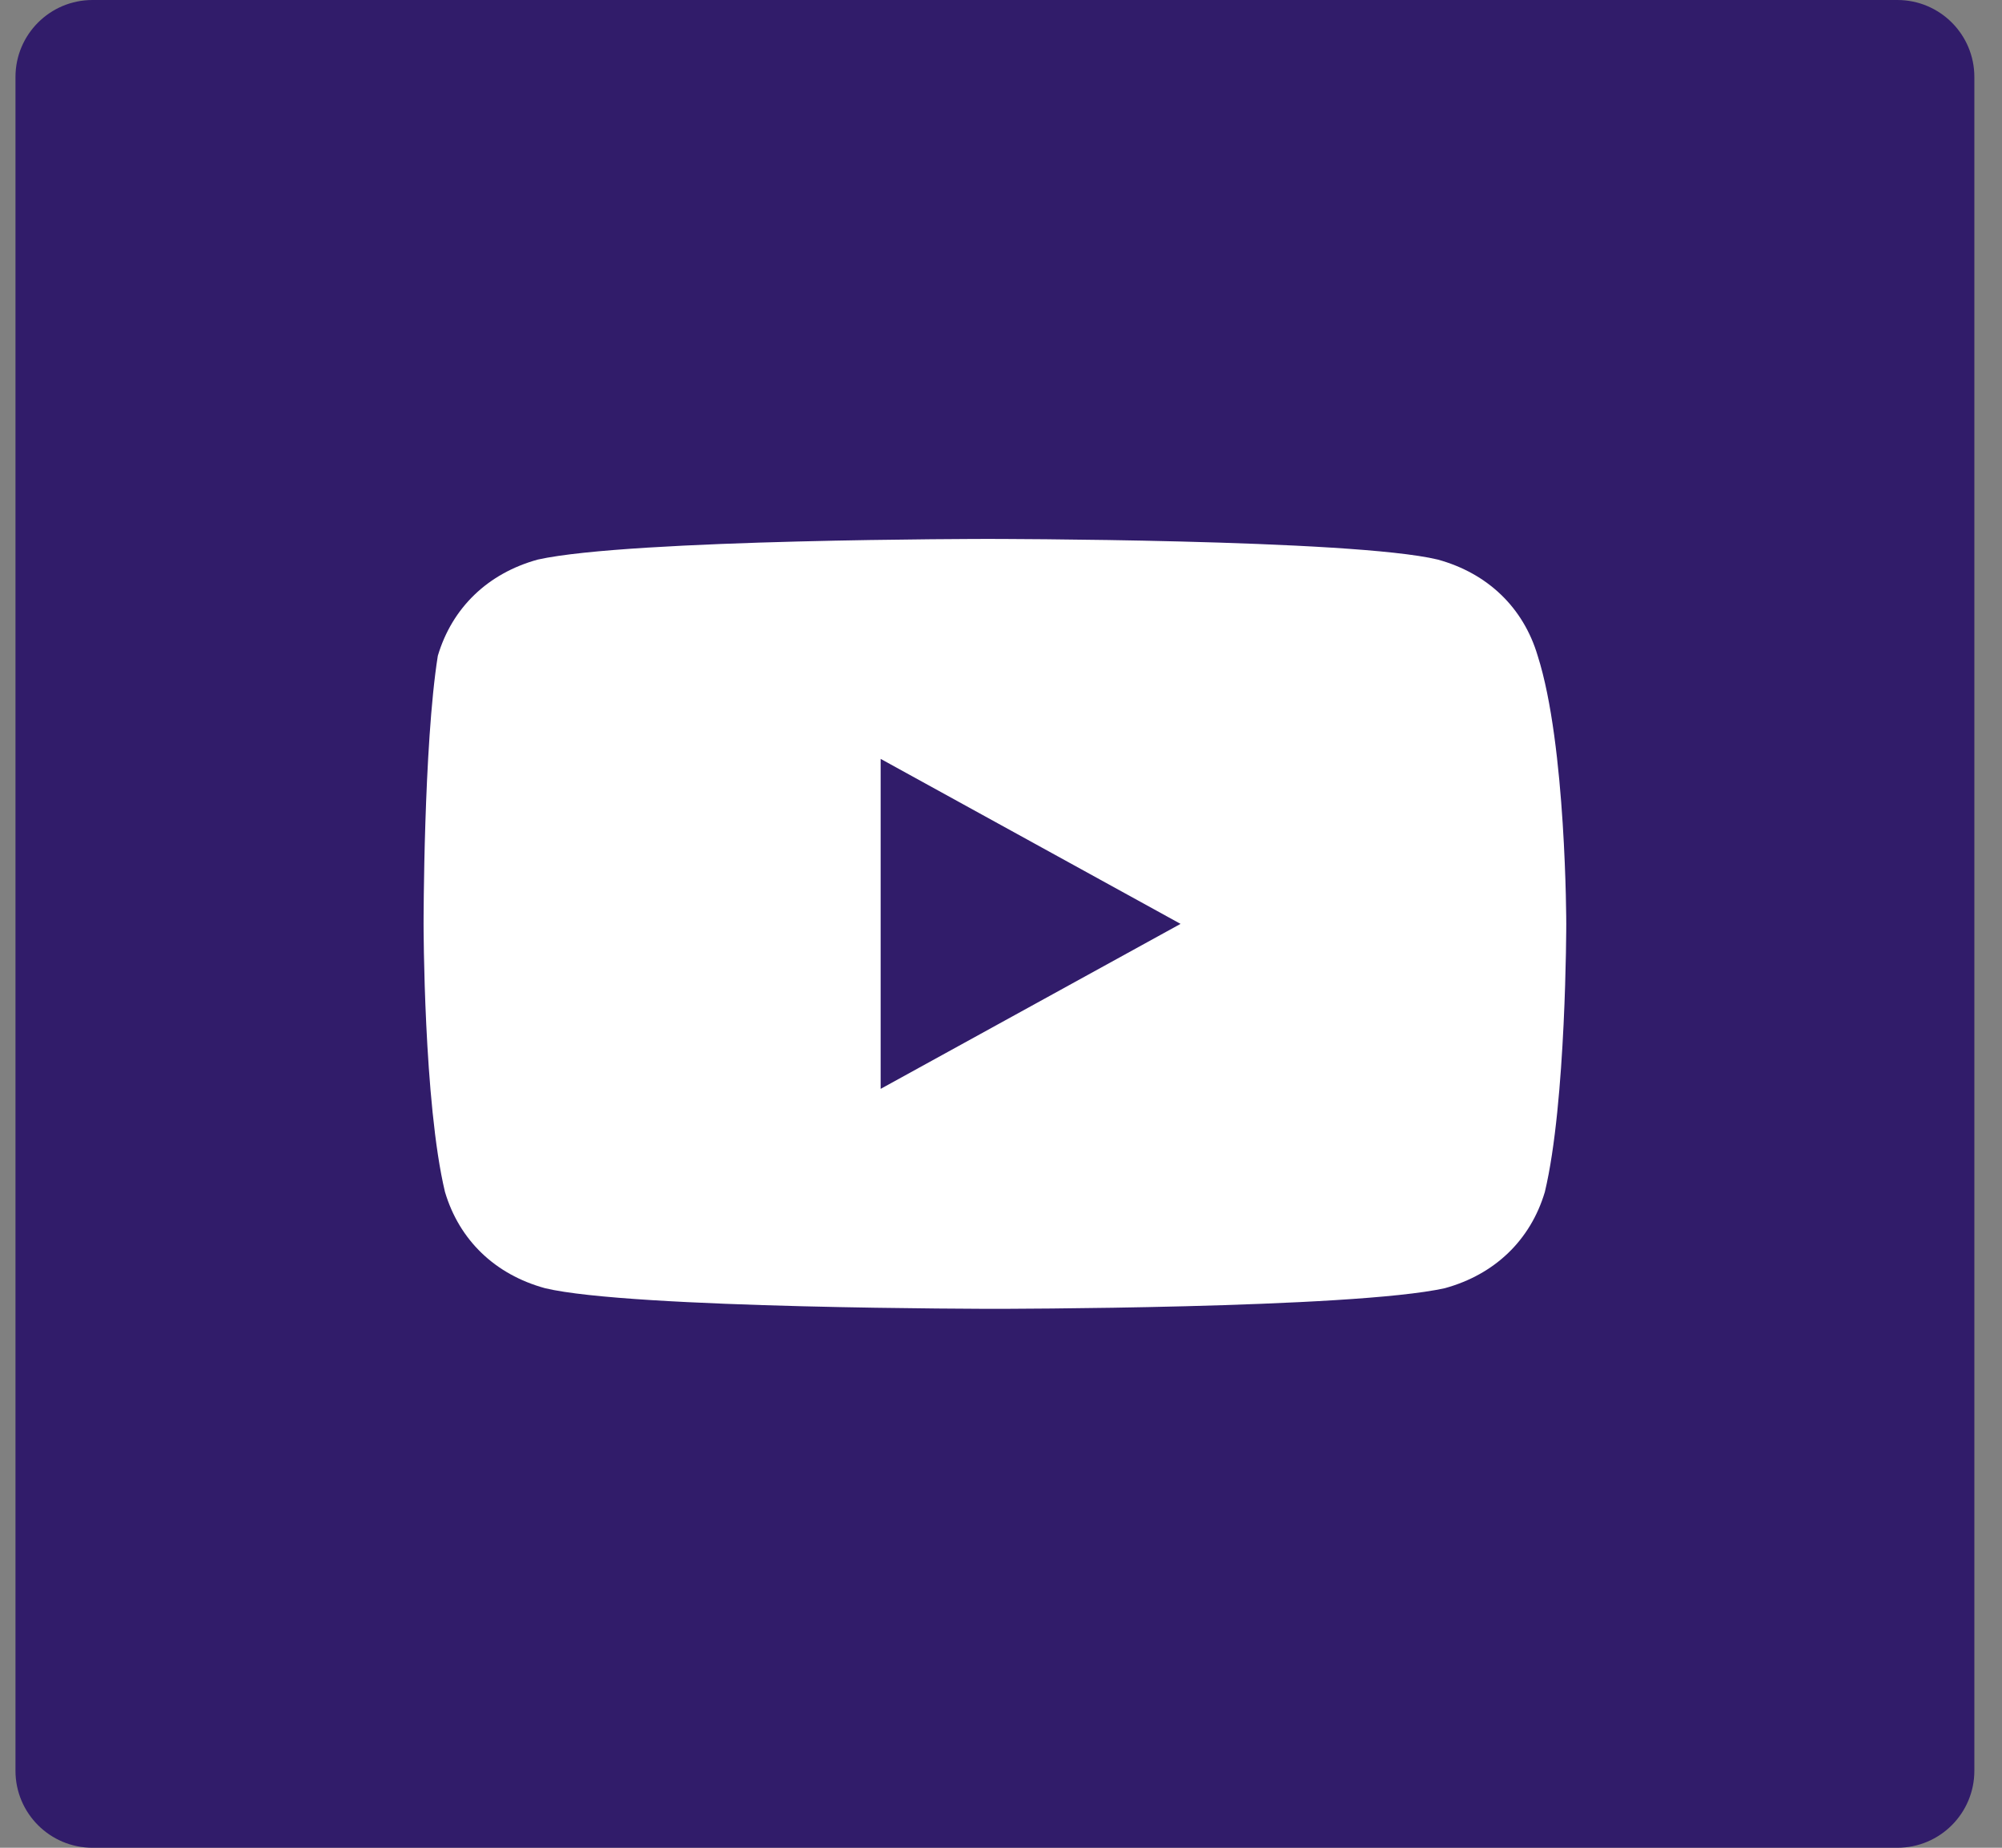 <svg width="26" height="24" viewBox="0 0 26 24" fill="none" xmlns="http://www.w3.org/2000/svg">
<rect x="0" y="0" width="26" height="24" fill="#808080" stroke="none"/>
<path d="M24.641 0H1.201C0.649 0 0.201 0.448 0.201 1V23C0.201 23.552 0.649 24 1.201 24H24.641C25.194 24 25.641 23.552 25.641 23V1C25.641 0.448 25.194 0 24.641 0Z" fill="#311C6A"/>
<path d="M19.97 8.518C19.785 7.893 19.321 7.446 18.672 7.268C17.558 7 12.828 7 12.828 7C12.828 7 8.191 7 6.985 7.268C6.336 7.446 5.872 7.893 5.686 8.518C5.501 9.679 5.501 12 5.501 12C5.501 12 5.501 14.321 5.779 15.482C5.965 16.107 6.428 16.554 7.078 16.732C8.191 17 12.921 17 12.921 17C12.921 17 17.558 17 18.764 16.732C19.413 16.554 19.877 16.107 20.063 15.482C20.341 14.321 20.341 12 20.341 12C20.341 12 20.341 9.679 19.97 8.518ZM11.437 14.143V9.857L15.332 12L11.437 14.143Z" fill="white"/>
</svg>
